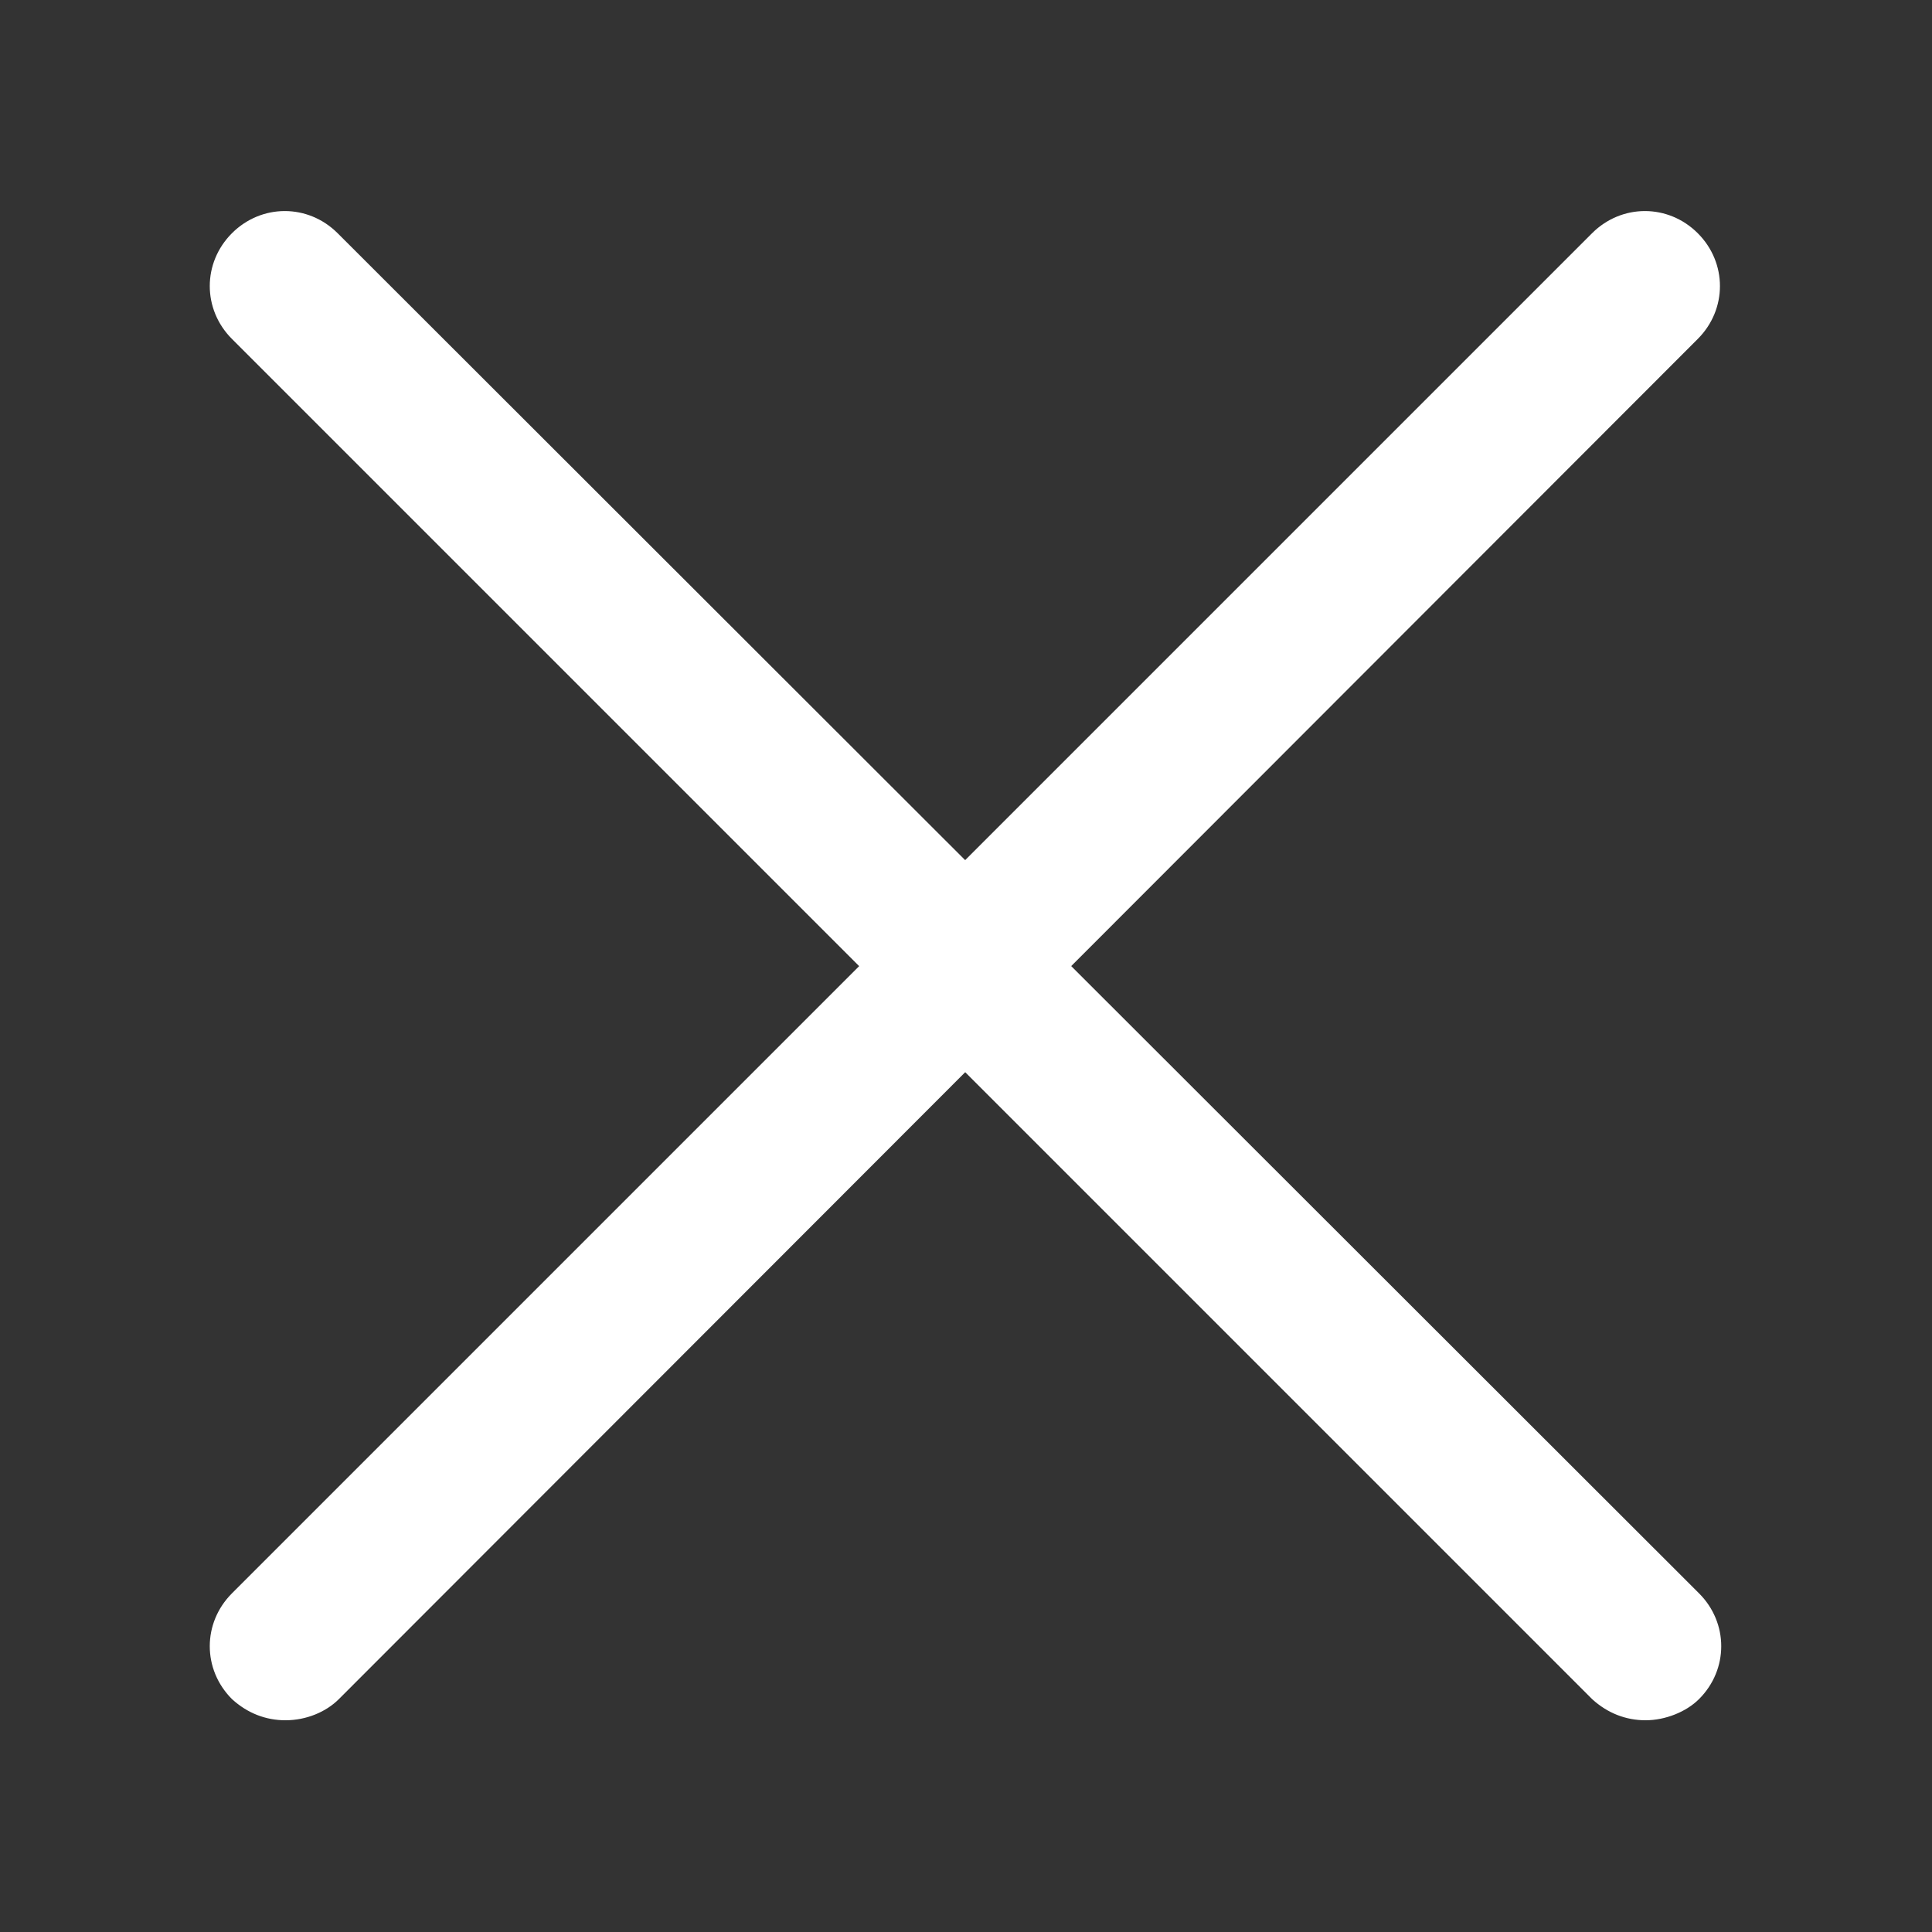<?xml version="1.0" encoding="utf-8"?>
<!-- Generator: Adobe Illustrator 21.0.2, SVG Export Plug-In . SVG Version: 6.00 Build 0)  -->
<svg version="1.1" id="Layer_1" xmlns="http://www.w3.org/2000/svg" xmlns:xlink="http://www.w3.org/1999/xlink" x="0px" y="0px"
	 viewBox="0 0 150 150" style="enable-background:new 0 0 150 150;" xml:space="preserve">
<rect x="0" y="0" width="150" height="150" fill="#333333" stroke="none"/>
<style type="text/css">
	.st0{fill:#FFFFFF;stroke:#FFFFFF;stroke-miterlimit:10;}
</style>
<g id="Group_2825" transform="translate(2537.561 102.561)">
	<g id="Path_10503">
		<path class="st0" d="M-2409.8,30.5c-1.4,0-2.7-0.5-3.8-1.5l-105.6-105.6c-2.1-2.1-2.1-5.4,0-7.5c2.1-2.1,5.4-2.1,7.5,0L-2406,21.5
			c2.1,2.1,2.1,5.4,0,7.5C-2406.9,29.9-2408.4,30.5-2409.8,30.5z"/>
	</g>
	<g id="Path_10504">
		<path class="st0" d="M-2515.4,30.5c-1.4,0-2.7-0.5-3.8-1.5c-2.1-2.1-2.1-5.4,0-7.5l105.6-105.6c2.1-2.1,5.4-2.1,7.5,0
			s2.1,5.4,0,7.5L-2511.6,29C-2512.5,29.9-2513.9,30.5-2515.4,30.5z"/>
	</g>
</g>
</svg>
